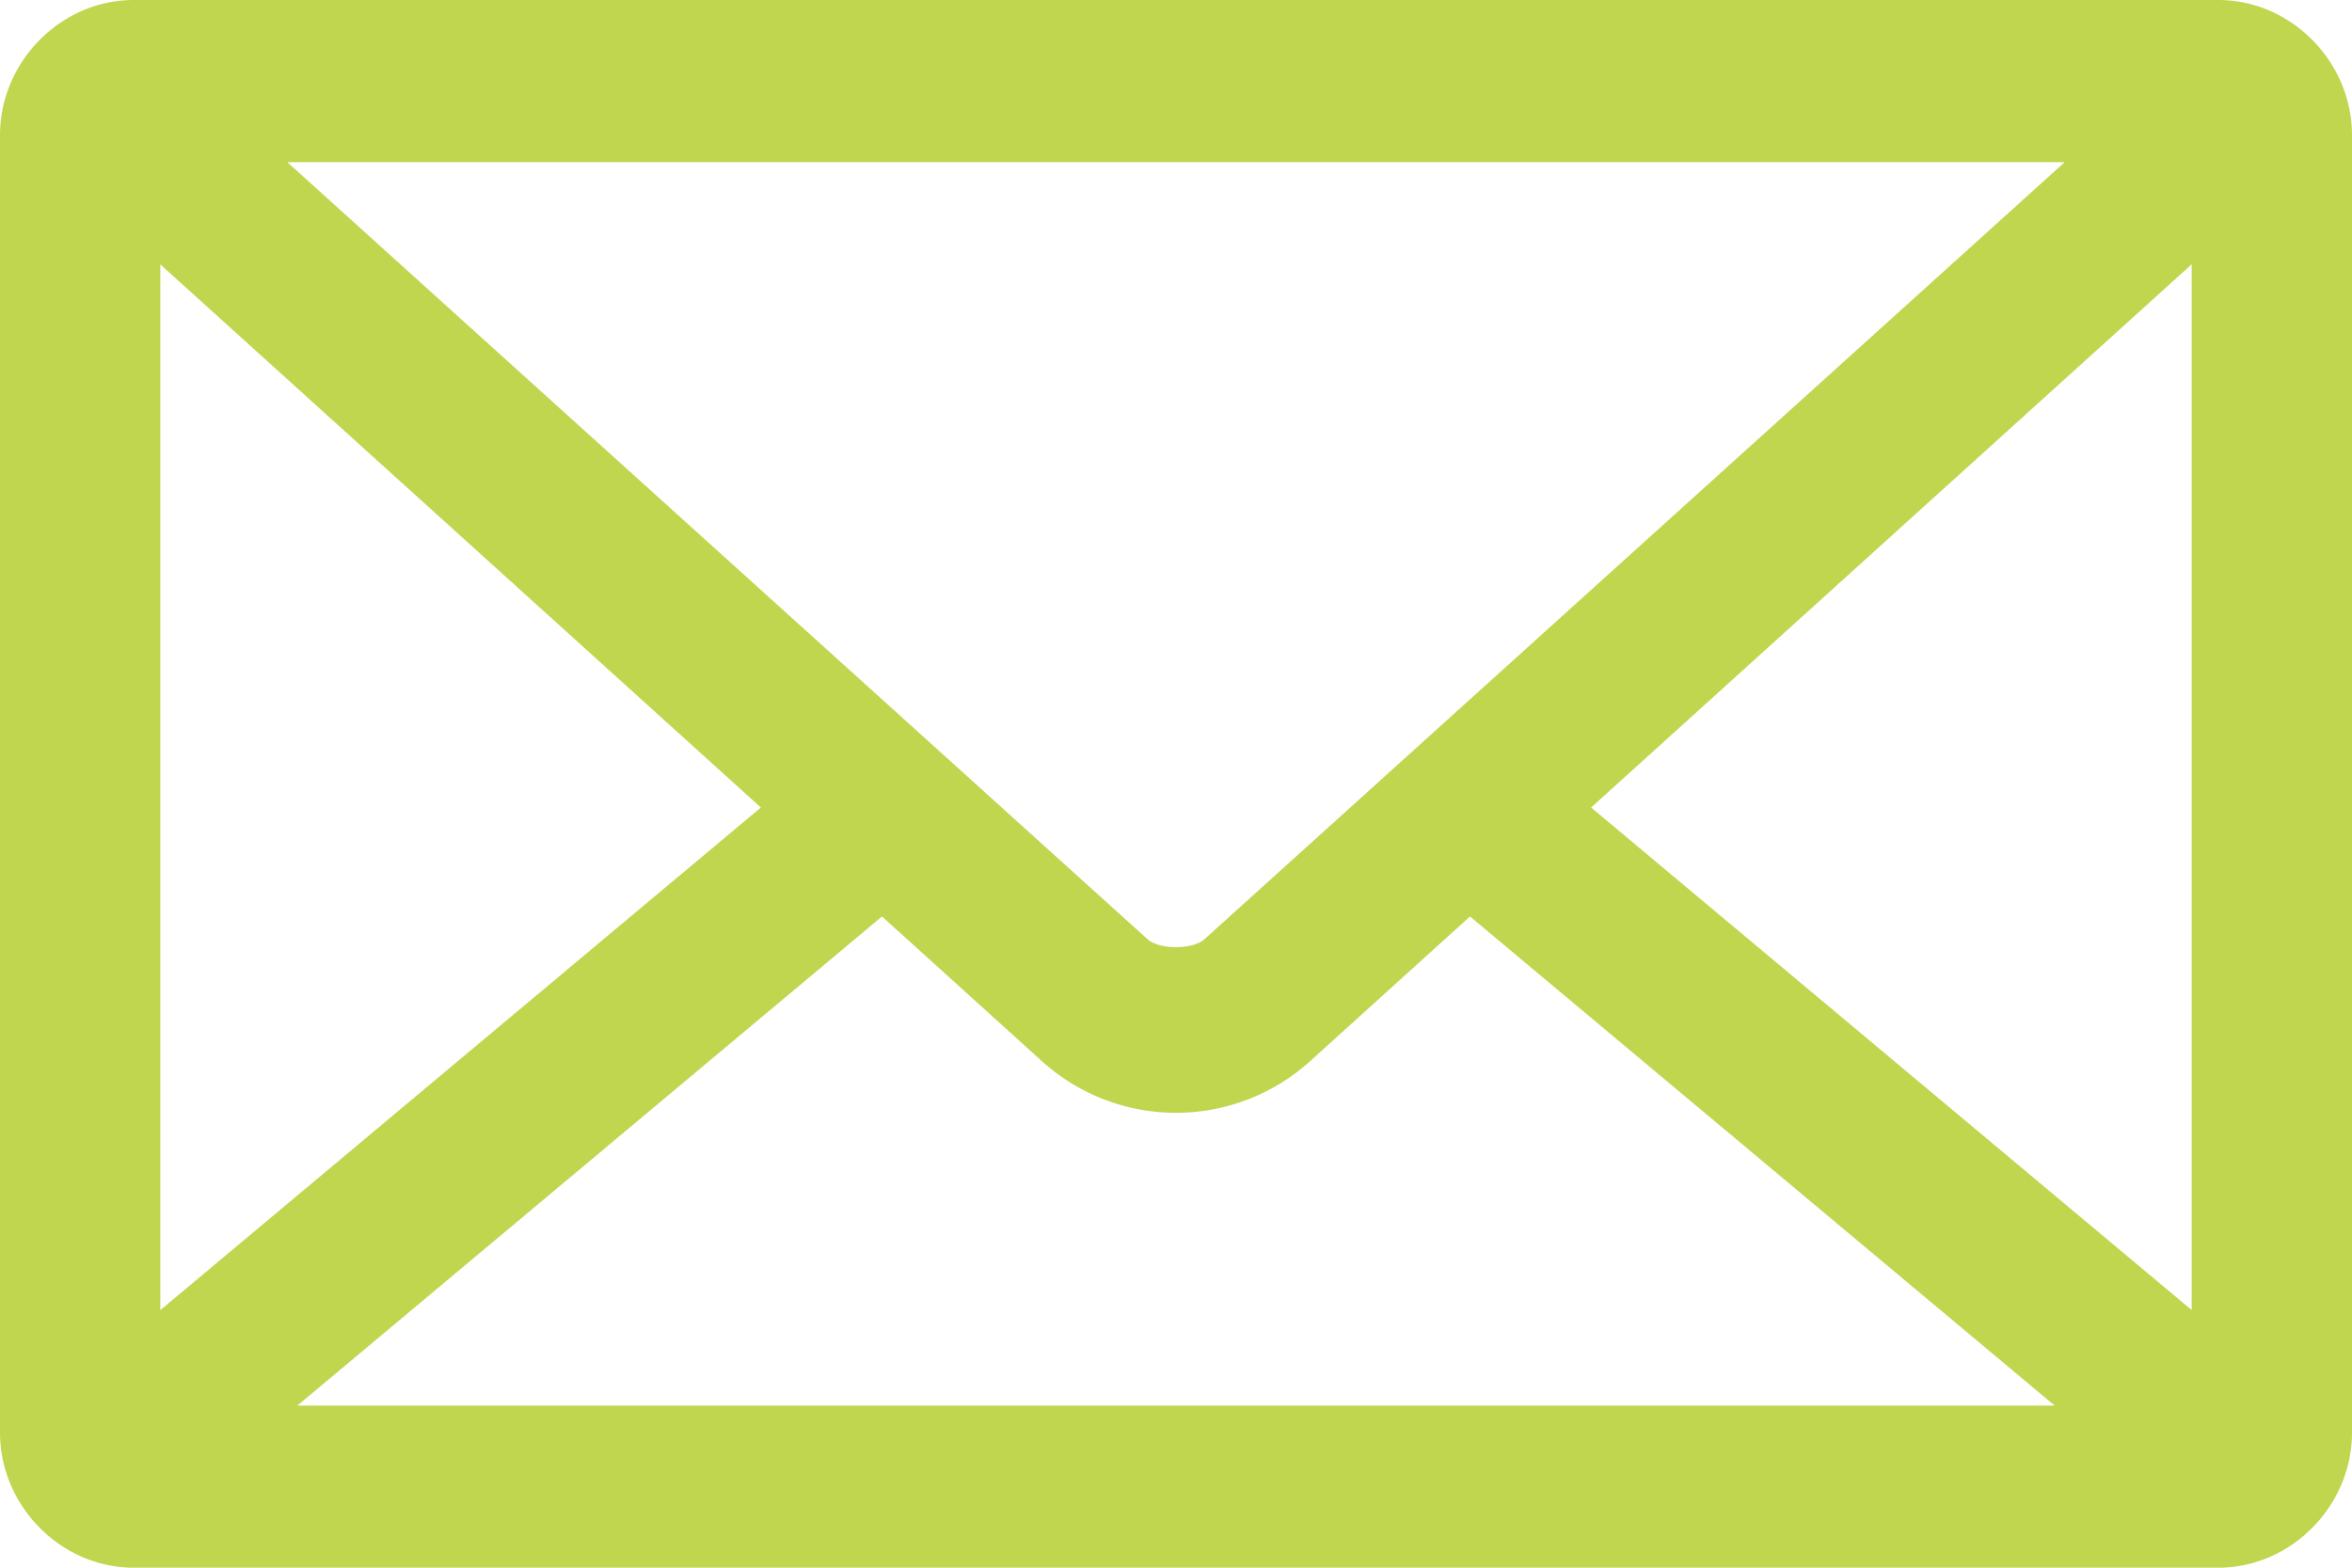 <svg width="30" height="20" viewBox="0 0 30 20" version="1.1" xmlns="http://www.w3.org/2000/svg"><g id="Design" stroke="none" stroke-width="1" fill="none" fill-rule="evenodd"><g id="Dektop-Homepage" transform="translate(-583 -4772)" fill="#C0D64F"><path d="M584.705 4772c-.927 0-1.705.787-1.705 1.724v16.552c0 .937.778 1.724 1.705 1.724h26.59c.927 0 1.705-.787 1.705-1.724v-16.552c0-.937-.778-1.724-1.705-1.724h-26.59zm1.96 2.069h22.67l-10.973 9.914c-.15.134-.575.134-.724 0l-10.973-9.914zm-1.62 1.304l7.66 6.929-7.66 6.412v-13.341zm25.91 0v13.34l-7.66-6.411 7.66-6.93zm-16.705 8.319l2.024 1.832a2.55 2.55 0 003.452 0l2.024-1.832 7.457 6.24h-22.414l7.457-6.24z" id="Fill-1"/></g></g></svg>